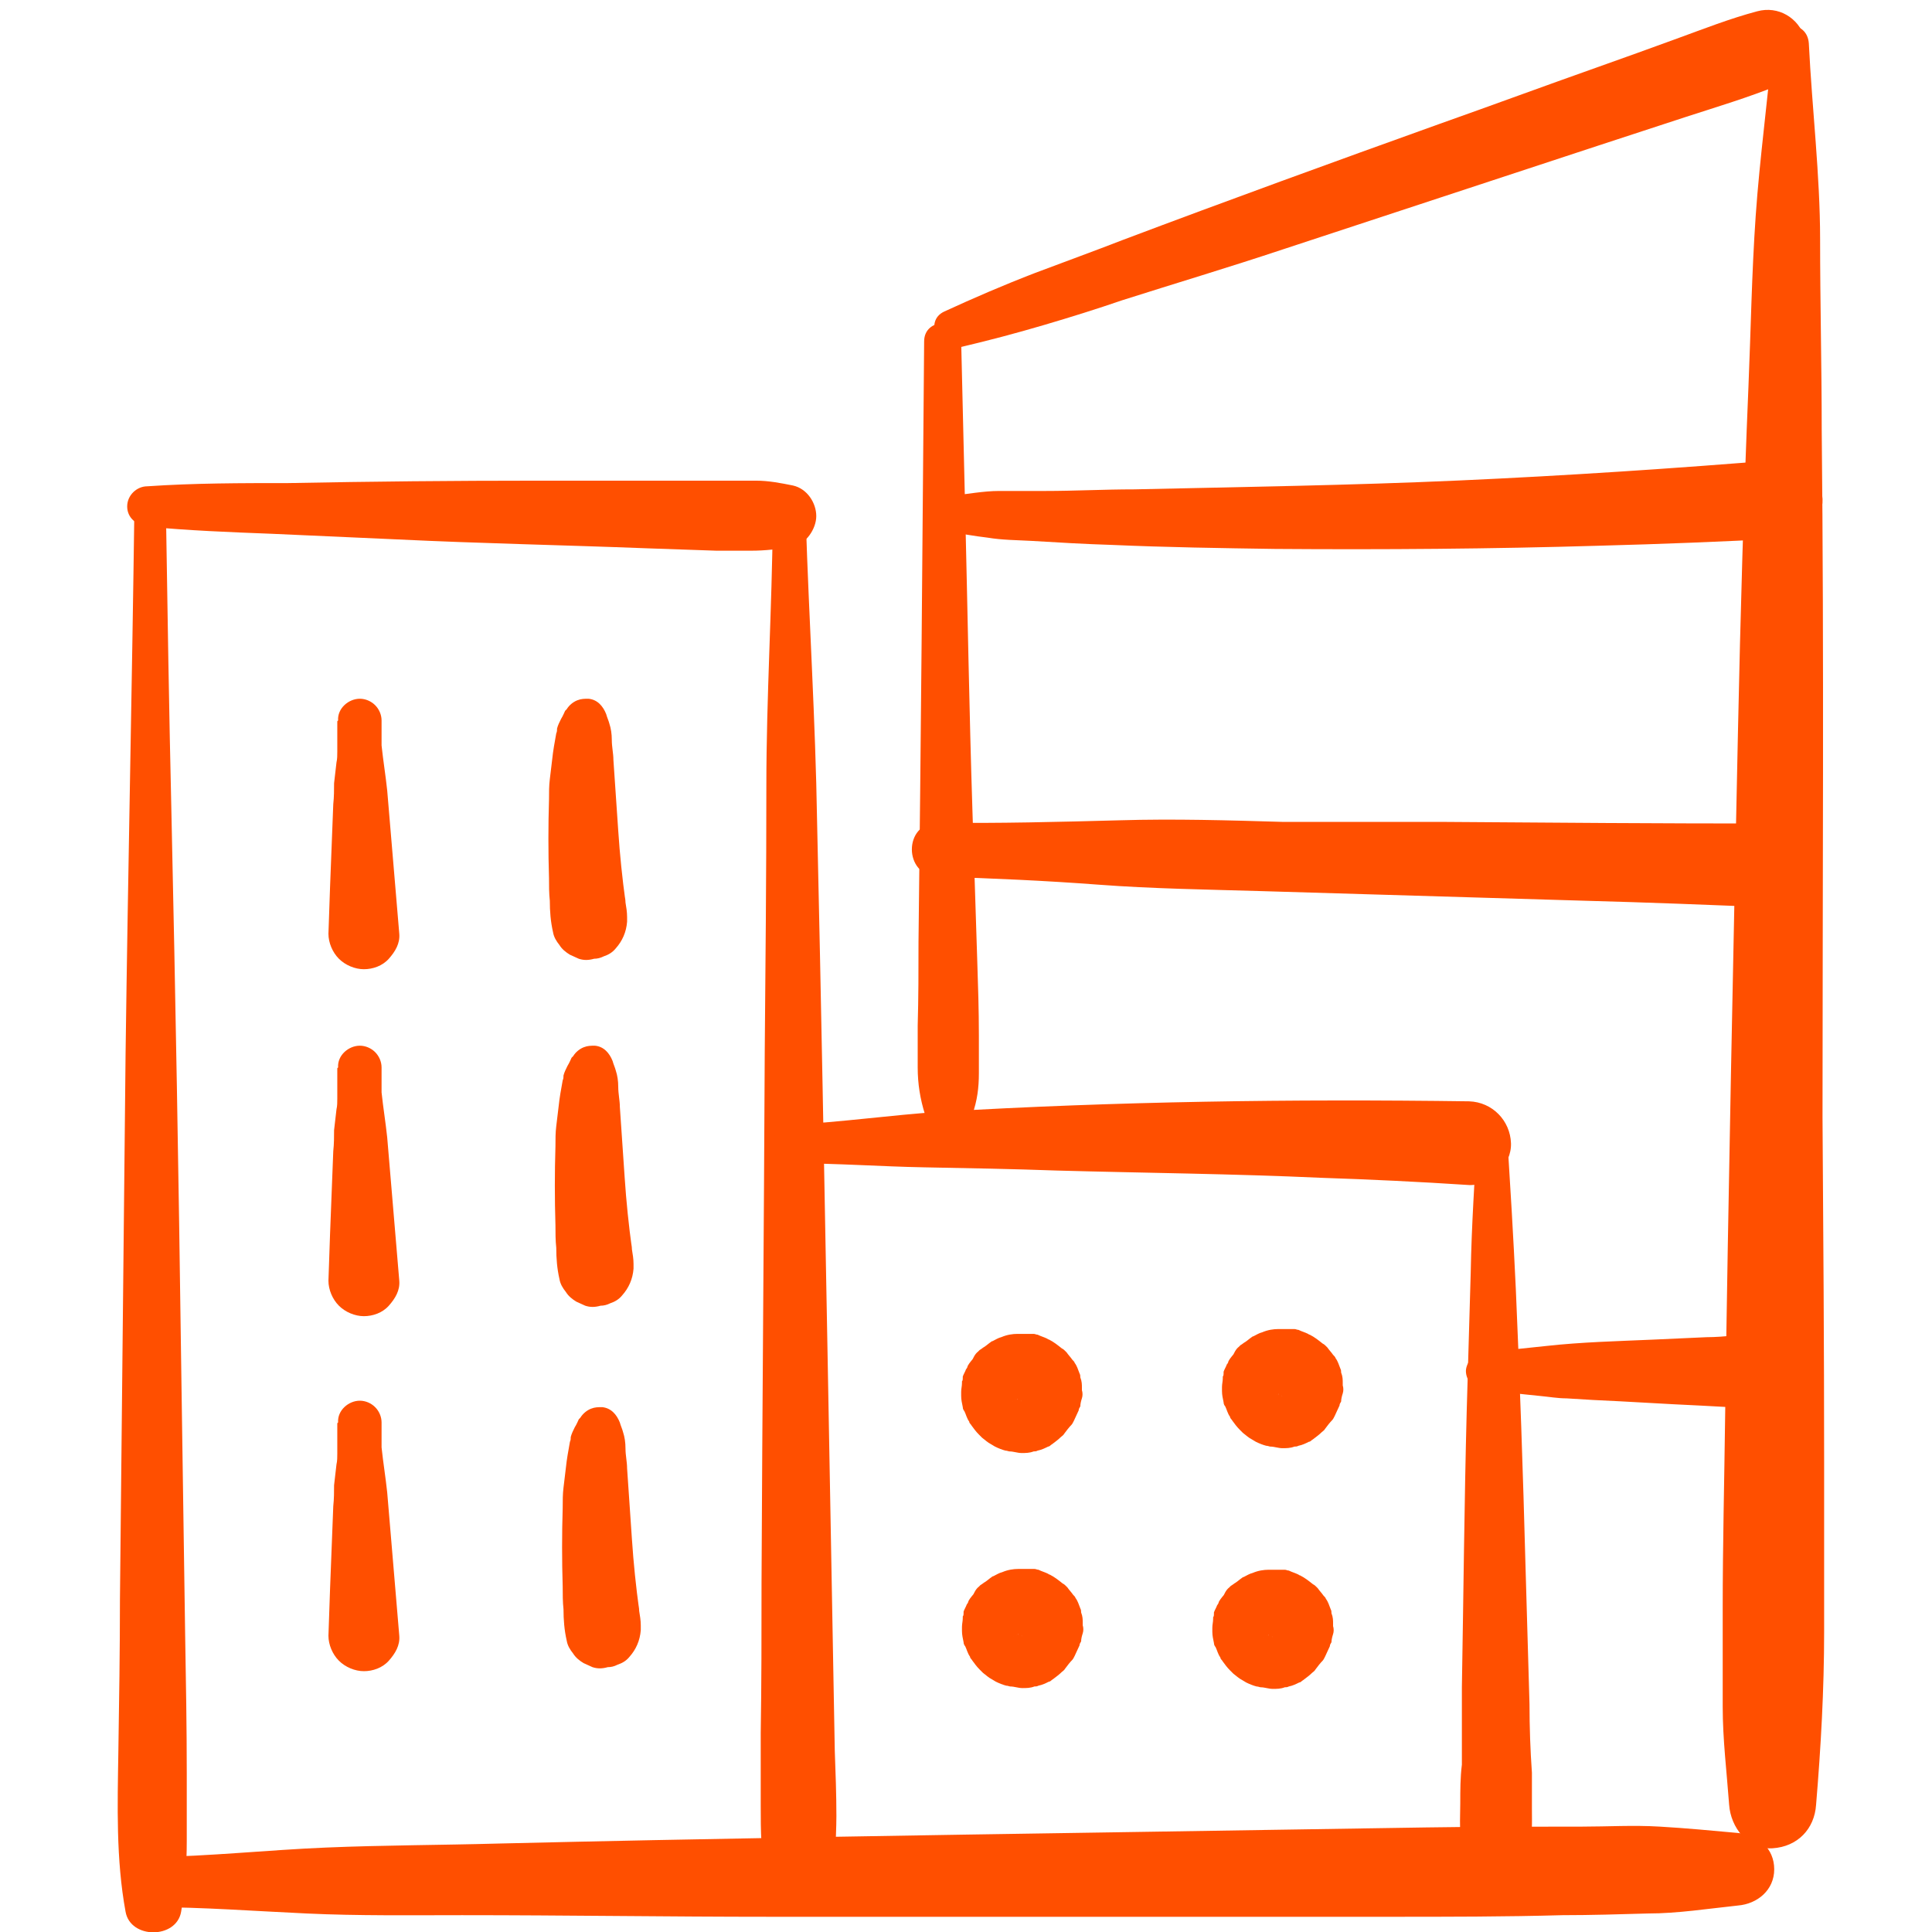 <svg width="24" height="24" viewBox="0 0 24 24" fill="none" xmlns="http://www.w3.org/2000/svg">
<g clip-path="url(#clip0_4051_1993)">
<path d="M1.67 6.279C1.64 8.549 1.59 10.819 1.56 13.089L1.49 19.869C1.49 20.509 1.48 21.139 1.47 21.779C1.46 22.419 1.44 23.099 1.56 23.749C1.62 24.089 2.19 24.089 2.25 23.749C2.3 23.449 2.32 23.169 2.32 22.869C2.32 22.589 2.32 22.309 2.32 22.029C2.32 21.459 2.31 20.879 2.3 20.309L2.25 16.899C2.22 14.639 2.18 12.379 2.13 10.119C2.1 8.839 2.08 7.559 2.06 6.279C2.06 6.029 1.67 6.029 1.67 6.279Z" fill="#FF4F00"/>
<path d="M1.82 6.541C2.34 6.591 2.86 6.611 3.38 6.631L4.94 6.701C5.97 6.751 7 6.771 8.03 6.811L8.9 6.841C9.04 6.841 9.19 6.841 9.33 6.841C9.51 6.841 9.67 6.821 9.85 6.791C10.01 6.761 10.14 6.571 10.14 6.411C10.14 6.251 10.03 6.071 9.85 6.031C9.7 6.001 9.55 5.971 9.39 5.971C9.26 5.971 9.13 5.971 9 5.971H8.23C7.71 5.971 7.19 5.971 6.67 5.971C5.64 5.971 4.61 5.981 3.58 6.001C3 6.001 2.41 6.001 1.83 6.041C1.7 6.041 1.58 6.151 1.58 6.291C1.58 6.431 1.69 6.521 1.83 6.541H1.82Z" fill="#FF4F00"/>
<path d="M9.6 6.46C9.59 7.56 9.52 8.66 9.52 9.76C9.52 10.861 9.51 11.96 9.5 13.06C9.49 15.261 9.47 17.46 9.46 19.66C9.46 20.28 9.46 20.91 9.45 21.53C9.45 21.831 9.45 22.131 9.45 22.43C9.45 22.59 9.45 22.741 9.46 22.901C9.46 23 9.46 23.11 9.48 23.21C9.5 23.3 9.56 23.381 9.61 23.46C9.77 23.691 10.08 23.691 10.23 23.46C10.33 23.32 10.37 23.171 10.38 23C10.38 22.851 10.39 22.71 10.39 22.561C10.39 22.291 10.38 22.02 10.37 21.75C10.36 21.201 10.35 20.651 10.34 20.101C10.32 19 10.3 17.901 10.28 16.8C10.24 14.601 10.2 12.4 10.15 10.2C10.13 8.95 10.05 7.71 10.01 6.46C10.01 6.2 9.6 6.19 9.6 6.46Z" fill="#FF4F00"/>
<path d="M1.88 23.691C2.52 23.691 3.17 23.741 3.81 23.77C4.45 23.8 5.1 23.791 5.74 23.791C7.02 23.791 8.3 23.811 9.58 23.811C12.14 23.811 14.7 23.811 17.26 23.811C17.98 23.811 18.7 23.811 19.41 23.791C19.76 23.791 20.12 23.78 20.47 23.77C20.84 23.77 21.22 23.71 21.59 23.671C21.83 23.651 22.04 23.48 22.04 23.221C22.04 22.96 21.84 22.791 21.59 22.77C21.27 22.741 20.95 22.71 20.62 22.691C20.29 22.671 19.97 22.691 19.65 22.691C19 22.691 18.36 22.691 17.72 22.701L13.88 22.761C11.32 22.8 8.76 22.84 6.2 22.901C5.48 22.921 4.76 22.921 4.05 22.951C3.34 22.98 2.59 23.061 1.87 23.07C1.48 23.07 1.48 23.68 1.87 23.68L1.88 23.691Z" fill="#FF4F00"/>
<path d="M9.85 14.451C10.4 14.451 10.94 14.491 11.48 14.501C12.02 14.511 12.58 14.521 13.13 14.541C14.22 14.571 15.32 14.581 16.41 14.631C17.02 14.651 17.64 14.681 18.25 14.721C18.52 14.731 18.78 14.471 18.77 14.201C18.76 13.921 18.54 13.691 18.25 13.681C16.06 13.651 13.87 13.681 11.68 13.811C11.07 13.851 10.45 13.941 9.84 13.971C9.71 13.971 9.6 14.071 9.6 14.211C9.6 14.351 9.71 14.451 9.84 14.451H9.85Z" fill="#FF4F00"/>
<path d="M18.35 14.071C18.32 14.651 18.28 15.221 18.27 15.801L18.22 17.531C18.19 18.671 18.18 19.821 18.16 20.961V21.921C18.14 22.081 18.14 22.241 18.14 22.401C18.14 22.591 18.12 22.791 18.18 22.971C18.32 23.371 18.86 23.371 18.99 22.971C19.04 22.801 19.03 22.641 19.03 22.461V22.021C19.01 21.741 19 21.451 19 21.171L18.95 19.441C18.92 18.301 18.88 17.151 18.83 16.011C18.8 15.361 18.76 14.711 18.72 14.071C18.7 13.831 18.36 13.831 18.34 14.071H18.35Z" fill="#FF4F00"/>
<path d="M11.48 4.241C11.46 6.731 11.44 9.211 11.41 11.701C11.41 12.051 11.41 12.391 11.4 12.741C11.4 12.911 11.4 13.091 11.4 13.261C11.4 13.461 11.43 13.651 11.49 13.841C11.59 14.131 11.98 14.131 12.08 13.841C12.14 13.671 12.16 13.511 12.16 13.331C12.16 13.171 12.16 13.011 12.16 12.861C12.16 12.551 12.15 12.241 12.14 11.941L12.08 10.071C12.04 8.831 12.02 7.591 11.99 6.351L11.94 4.241C11.94 3.941 11.48 3.941 11.48 4.241Z" fill="#FF4F00"/>
<path d="M11.94 4.31C12.28 4.23 12.62 4.14 12.96 4.04C13.3 3.94 13.62 3.84 13.94 3.73C14.6 3.52 15.27 3.32 15.93 3.1C17.24 2.67 18.54 2.24 19.85 1.81C20.22 1.69 20.58 1.57 20.95 1.45C21.32 1.33 21.72 1.21 22.09 1.06C22.32 0.96 22.51 0.74 22.42 0.47C22.34 0.22 22.09 0.07 21.83 0.14C21.49 0.23 21.16 0.36 20.83 0.48C20.5 0.6 20.17 0.72 19.83 0.84C19.18 1.07 18.53 1.31 17.88 1.54C16.57 2.01 15.25 2.49 13.95 2.98C13.59 3.12 13.23 3.25 12.86 3.39C12.47 3.54 12.1 3.7 11.73 3.87C11.47 3.99 11.66 4.39 11.92 4.32L11.94 4.31Z" fill="#FF4F00"/>
<path d="M22.02 0.53C21.96 1.25 21.86 1.96 21.81 2.68C21.76 3.4 21.75 4.09 21.72 4.8C21.66 6.22 21.62 7.65 21.59 9.07C21.53 11.92 21.47 14.76 21.43 17.61C21.42 18.4 21.4 19.19 21.4 19.98C21.4 20.39 21.4 20.79 21.4 21.2C21.4 21.61 21.45 22.01 21.48 22.42C21.5 22.7 21.71 22.98 22.02 22.96C22.33 22.94 22.54 22.72 22.56 22.42C22.62 21.7 22.66 20.99 22.66 20.27C22.66 19.55 22.66 18.86 22.66 18.15C22.66 16.73 22.65 15.3 22.64 13.88C22.64 11.03 22.66 8.18 22.63 5.34C22.63 4.55 22.61 3.76 22.61 2.97C22.61 2.18 22.51 1.35 22.47 0.54C22.45 0.24 22.04 0.25 22.01 0.54L22.02 0.53Z" fill="#FF4F00"/>
<path d="M11.77 6.599C11.93 6.629 12.1 6.659 12.27 6.679C12.45 6.709 12.63 6.709 12.81 6.719C13.14 6.739 13.48 6.759 13.81 6.769C14.49 6.799 15.16 6.809 15.84 6.819C17.18 6.829 18.53 6.819 19.87 6.779C20.63 6.759 21.39 6.729 22.15 6.689C22.41 6.679 22.65 6.469 22.64 6.199C22.63 5.949 22.42 5.679 22.15 5.709C20.81 5.819 19.46 5.909 18.12 5.969C16.78 6.029 15.43 6.049 14.09 6.079C13.72 6.079 13.35 6.099 12.98 6.099C12.79 6.099 12.6 6.099 12.41 6.099C12.22 6.099 12.01 6.139 11.82 6.159C11.71 6.169 11.61 6.239 11.6 6.359C11.59 6.459 11.65 6.589 11.76 6.609L11.77 6.599Z" fill="#FF4F00"/>
<path d="M11.65 10.89C12.32 10.91 12.99 10.94 13.65 10.99C14.31 11.04 15 11.05 15.68 11.07L19.71 11.19C20.46 11.21 21.22 11.24 21.97 11.27C22.24 11.27 22.5 11.03 22.49 10.75C22.48 10.47 22.26 10.23 21.97 10.23C20.63 10.23 19.28 10.22 17.94 10.21H15.94C15.26 10.19 14.59 10.17 13.91 10.19C13.16 10.21 12.4 10.23 11.65 10.22C11.22 10.22 11.22 10.88 11.65 10.89Z" fill="#FF4F00"/>
<path d="M18.45 17.271L19.13 17.341C19.24 17.351 19.35 17.371 19.46 17.371L19.79 17.391C20.24 17.411 20.68 17.441 21.13 17.461L21.5 17.481H21.69C21.83 17.501 21.95 17.501 22.07 17.421C22.2 17.331 22.29 17.201 22.29 17.041C22.29 16.881 22.2 16.751 22.07 16.661C21.96 16.591 21.84 16.581 21.71 16.591H21.54C21.43 16.601 21.31 16.611 21.2 16.611C20.98 16.621 20.76 16.631 20.54 16.641C20.09 16.661 19.65 16.671 19.2 16.721L18.44 16.801C18.38 16.801 18.32 16.821 18.28 16.871C18.24 16.911 18.21 16.981 18.21 17.031C18.21 17.081 18.23 17.151 18.28 17.191C18.33 17.231 18.38 17.251 18.44 17.261L18.45 17.271Z" fill="#FF4F00"/>
<path d="M12.87 16.65C12.87 16.65 12.82 16.63 12.79 16.63C12.76 16.63 12.72 16.62 12.69 16.62C12.68 16.62 12.66 16.62 12.65 16.62C12.6 16.62 12.55 16.62 12.51 16.63C12.48 16.63 12.46 16.64 12.43 16.65C12.4 16.66 12.36 16.68 12.33 16.69C12.32 16.69 12.31 16.7 12.29 16.71C12.27 16.72 12.24 16.74 12.22 16.75C12.18 16.78 12.14 16.81 12.11 16.85C12.08 16.89 12.04 16.93 12.02 16.97C12.02 16.98 12.01 17 12 17.01C11.99 17.04 11.97 17.07 11.96 17.1C11.96 17.1 11.96 17.11 11.96 17.12C11.96 17.13 11.96 17.15 11.95 17.16C11.95 17.16 11.95 17.17 11.95 17.18C11.95 17.22 11.94 17.25 11.94 17.29V17.2C11.94 17.2 11.94 17.27 11.94 17.31C11.94 17.31 11.94 17.33 11.94 17.34C11.94 17.39 11.95 17.43 11.96 17.48C11.96 17.5 11.97 17.52 11.98 17.53C12 17.57 12.01 17.62 12.04 17.66C12.04 17.68 12.06 17.69 12.07 17.71C12.1 17.75 12.12 17.78 12.16 17.82C12.17 17.83 12.19 17.85 12.2 17.86C12.24 17.89 12.27 17.92 12.31 17.94C12.33 17.95 12.34 17.96 12.36 17.97C12.4 17.99 12.45 18.01 12.49 18.02C12.51 18.02 12.53 18.03 12.54 18.03C12.59 18.03 12.64 18.05 12.69 18.05C12.74 18.05 12.79 18.05 12.84 18.03C12.86 18.03 12.87 18.03 12.89 18.02C12.94 18.01 12.98 17.99 13.02 17.97C13.04 17.97 13.05 17.95 13.07 17.94C13.11 17.91 13.15 17.88 13.18 17.85C13.19 17.84 13.21 17.83 13.22 17.81C13.25 17.77 13.28 17.73 13.31 17.7C13.32 17.69 13.33 17.67 13.34 17.65C13.36 17.61 13.38 17.56 13.4 17.52C13.4 17.5 13.41 17.49 13.42 17.47C13.42 17.44 13.43 17.4 13.44 17.37C13.45 17.34 13.45 17.3 13.44 17.27C13.44 17.27 13.44 17.25 13.44 17.24C13.44 17.2 13.44 17.16 13.42 17.11C13.42 17.09 13.42 17.08 13.41 17.06C13.39 17.01 13.38 16.97 13.35 16.93C13.35 16.92 13.33 16.9 13.32 16.89C13.3 16.86 13.27 16.83 13.25 16.8C13.25 16.8 13.24 16.79 13.23 16.78C13.22 16.77 13.21 16.76 13.19 16.75C13.14 16.71 13.09 16.67 13.03 16.64C13.03 16.64 13.02 16.64 13.01 16.63C12.97 16.61 12.93 16.6 12.89 16.58C12.87 16.58 12.86 16.57 12.84 16.57H12.82C12.8 16.57 12.78 16.57 12.76 16.57C12.74 16.57 12.72 16.57 12.69 16.57C12.67 16.57 12.66 16.57 12.64 16.57C12.58 16.57 12.51 16.58 12.44 16.61C12.4 16.62 12.37 16.64 12.33 16.66C12.33 16.66 12.32 16.66 12.31 16.67C12.28 16.69 12.26 16.71 12.23 16.73C12.21 16.74 12.19 16.76 12.17 16.77C12.17 16.77 12.16 16.78 12.15 16.79C12.11 16.82 12.09 16.87 12.07 16.91C12.05 16.96 12.04 17 12.04 17.06C12.04 17.11 12.04 17.16 12.07 17.21C12.09 17.26 12.11 17.3 12.15 17.33L12.23 17.39C12.29 17.42 12.35 17.44 12.42 17.44H12.52C12.58 17.41 12.64 17.38 12.69 17.33C12.69 17.33 12.64 17.37 12.61 17.39C12.63 17.38 12.65 17.36 12.67 17.35L12.58 17.39C12.58 17.39 12.64 17.37 12.66 17.37H12.56C12.56 17.37 12.63 17.37 12.66 17.38H12.55C12.6 17.38 12.65 17.38 12.71 17.38H12.6C12.6 17.38 12.67 17.38 12.71 17.4L12.62 17.36C12.62 17.36 12.68 17.39 12.71 17.41L12.63 17.35C12.63 17.35 12.68 17.39 12.69 17.41L12.63 17.33C12.63 17.33 12.66 17.38 12.67 17.4L12.63 17.31C12.63 17.31 12.65 17.36 12.65 17.39V17.29C12.65 17.29 12.65 17.35 12.64 17.39V17.29C12.64 17.29 12.64 17.36 12.62 17.39L12.66 17.3C12.66 17.3 12.63 17.37 12.6 17.4L12.66 17.33C12.66 17.33 12.61 17.39 12.58 17.41L12.65 17.35C12.65 17.35 12.6 17.39 12.56 17.4L12.65 17.36C12.65 17.36 12.59 17.38 12.56 17.38H12.65C12.65 17.38 12.59 17.38 12.56 17.37H12.65C12.65 17.37 12.58 17.37 12.55 17.36L12.63 17.39C12.63 17.39 12.57 17.36 12.54 17.34L12.61 17.39C12.61 17.39 12.55 17.34 12.53 17.31L12.58 17.38C12.58 17.38 12.54 17.31 12.52 17.28L12.55 17.36C12.55 17.36 12.53 17.29 12.52 17.26V17.35C12.52 17.35 12.52 17.27 12.52 17.24V17.33C12.52 17.33 12.52 17.27 12.53 17.23V17.31C12.53 17.31 12.53 17.24 12.55 17.21L12.52 17.28C12.52 17.28 12.55 17.21 12.58 17.19L12.54 17.25C12.54 17.25 12.59 17.19 12.63 17.16L12.57 17.2C12.57 17.2 12.64 17.15 12.68 17.14L12.62 17.17C12.62 17.17 12.69 17.14 12.73 17.14H12.67C12.67 17.14 12.74 17.14 12.77 17.14H12.71C12.71 17.14 12.71 17.14 12.72 17.14C12.75 17.14 12.78 17.15 12.81 17.14C12.84 17.14 12.87 17.13 12.9 17.11C12.93 17.1 12.95 17.08 12.96 17.05C12.98 17.03 12.99 17 13 16.97V16.91C13 16.91 13 16.83 12.98 16.79L12.94 16.74C12.94 16.74 12.88 16.69 12.84 16.68L12.87 16.65Z" fill="#FF4F00"/>
<path d="M16.11 16.59C16.11 16.59 16.06 16.57 16.03 16.57C16 16.57 15.96 16.56 15.93 16.56C15.92 16.56 15.9 16.56 15.89 16.56C15.84 16.56 15.79 16.56 15.75 16.57C15.72 16.57 15.7 16.58 15.67 16.59C15.64 16.6 15.6 16.62 15.57 16.63C15.56 16.63 15.55 16.64 15.53 16.65C15.51 16.66 15.48 16.68 15.46 16.69C15.42 16.72 15.38 16.75 15.35 16.79C15.32 16.83 15.28 16.87 15.26 16.91C15.26 16.92 15.25 16.94 15.24 16.95C15.23 16.98 15.21 17.01 15.2 17.04C15.2 17.04 15.2 17.05 15.2 17.06C15.2 17.07 15.2 17.09 15.19 17.1C15.19 17.1 15.19 17.11 15.19 17.12C15.19 17.16 15.18 17.19 15.18 17.23V17.14C15.18 17.14 15.18 17.21 15.18 17.25C15.18 17.25 15.18 17.27 15.18 17.28C15.18 17.33 15.19 17.37 15.2 17.42C15.2 17.44 15.21 17.46 15.22 17.47C15.24 17.51 15.25 17.56 15.28 17.6C15.28 17.62 15.3 17.63 15.31 17.65C15.34 17.69 15.36 17.72 15.4 17.76C15.41 17.77 15.43 17.79 15.44 17.8C15.48 17.83 15.51 17.86 15.55 17.88C15.57 17.89 15.58 17.9 15.6 17.91C15.64 17.93 15.69 17.95 15.73 17.96C15.75 17.96 15.77 17.97 15.78 17.97C15.83 17.97 15.88 17.99 15.93 17.99C15.98 17.99 16.03 17.99 16.08 17.97C16.1 17.97 16.11 17.97 16.13 17.96C16.18 17.95 16.22 17.93 16.26 17.91C16.28 17.91 16.29 17.89 16.31 17.88C16.35 17.85 16.39 17.82 16.42 17.79C16.43 17.78 16.45 17.77 16.46 17.75C16.49 17.71 16.52 17.67 16.55 17.64C16.56 17.63 16.57 17.61 16.58 17.59C16.6 17.55 16.62 17.5 16.64 17.46C16.64 17.44 16.65 17.43 16.66 17.41C16.66 17.38 16.67 17.34 16.68 17.31C16.69 17.28 16.69 17.24 16.68 17.21C16.68 17.21 16.68 17.19 16.68 17.18C16.68 17.14 16.68 17.1 16.66 17.05C16.66 17.03 16.66 17.02 16.65 17C16.63 16.95 16.62 16.91 16.59 16.87C16.59 16.86 16.57 16.84 16.56 16.83C16.54 16.8 16.51 16.77 16.49 16.74C16.49 16.74 16.48 16.73 16.47 16.72C16.46 16.71 16.45 16.7 16.43 16.69C16.38 16.65 16.33 16.61 16.27 16.58C16.27 16.58 16.26 16.58 16.25 16.57C16.21 16.55 16.17 16.54 16.13 16.52C16.11 16.52 16.1 16.51 16.08 16.51H16.06C16.04 16.51 16.02 16.51 16 16.51C15.98 16.51 15.96 16.51 15.93 16.51C15.91 16.51 15.9 16.51 15.88 16.51C15.82 16.51 15.75 16.52 15.68 16.55C15.64 16.56 15.61 16.58 15.57 16.6C15.57 16.6 15.56 16.6 15.55 16.61C15.52 16.63 15.5 16.65 15.47 16.67C15.45 16.68 15.43 16.7 15.41 16.71C15.41 16.71 15.4 16.72 15.39 16.73C15.35 16.76 15.33 16.81 15.31 16.85C15.29 16.9 15.28 16.94 15.28 17C15.28 17.05 15.28 17.1 15.31 17.15C15.33 17.2 15.35 17.24 15.39 17.27L15.47 17.33C15.53 17.36 15.59 17.38 15.66 17.38H15.76C15.82 17.35 15.88 17.32 15.93 17.27C15.93 17.27 15.88 17.31 15.85 17.33C15.87 17.32 15.89 17.3 15.91 17.29L15.82 17.33C15.82 17.33 15.88 17.31 15.9 17.31H15.8C15.8 17.31 15.87 17.31 15.9 17.32H15.79C15.84 17.32 15.89 17.32 15.95 17.32H15.84C15.84 17.32 15.91 17.32 15.95 17.34L15.86 17.3C15.86 17.3 15.92 17.33 15.95 17.35L15.87 17.29C15.87 17.29 15.92 17.33 15.93 17.35L15.87 17.27C15.87 17.27 15.9 17.32 15.91 17.34L15.87 17.25C15.87 17.25 15.89 17.3 15.89 17.33V17.23C15.89 17.23 15.89 17.29 15.88 17.33V17.23C15.88 17.23 15.88 17.3 15.86 17.33L15.9 17.24C15.9 17.24 15.87 17.31 15.84 17.34L15.9 17.27C15.9 17.27 15.85 17.33 15.82 17.35L15.89 17.29C15.89 17.29 15.84 17.33 15.8 17.34L15.89 17.3C15.89 17.3 15.83 17.32 15.8 17.32H15.89C15.89 17.32 15.83 17.32 15.8 17.31H15.89C15.89 17.31 15.82 17.31 15.79 17.3L15.87 17.33C15.87 17.33 15.81 17.3 15.78 17.28L15.85 17.33C15.85 17.33 15.79 17.28 15.77 17.25L15.82 17.32C15.82 17.32 15.78 17.25 15.76 17.22L15.79 17.3C15.79 17.3 15.77 17.23 15.76 17.2V17.29C15.76 17.29 15.76 17.21 15.76 17.18V17.27C15.76 17.27 15.76 17.21 15.77 17.17V17.25C15.77 17.25 15.77 17.18 15.79 17.15L15.76 17.22C15.76 17.22 15.79 17.15 15.82 17.13L15.78 17.19C15.78 17.19 15.83 17.13 15.87 17.1L15.81 17.14C15.81 17.14 15.88 17.09 15.92 17.08L15.86 17.11C15.86 17.11 15.93 17.08 15.97 17.08H15.91C15.91 17.08 15.98 17.08 16.01 17.08H15.95C15.95 17.08 15.95 17.08 15.96 17.08C15.99 17.08 16.02 17.09 16.05 17.08C16.08 17.08 16.11 17.07 16.14 17.05C16.17 17.04 16.19 17.02 16.2 16.99C16.22 16.97 16.23 16.94 16.24 16.91V16.85C16.24 16.85 16.24 16.77 16.22 16.73L16.18 16.68C16.18 16.68 16.12 16.63 16.08 16.62L16.11 16.59Z" fill="#FF4F00"/>
<path d="M12.88 19.57C12.88 19.57 12.83 19.55 12.8 19.55C12.77 19.55 12.73 19.54 12.7 19.54C12.69 19.54 12.67 19.54 12.66 19.54C12.61 19.54 12.56 19.54 12.52 19.55C12.49 19.55 12.47 19.56 12.44 19.57C12.41 19.58 12.37 19.6 12.34 19.61C12.33 19.61 12.32 19.62 12.3 19.63C12.28 19.64 12.25 19.66 12.23 19.67C12.19 19.7 12.15 19.73 12.12 19.77C12.09 19.81 12.05 19.85 12.03 19.89C12.03 19.9 12.02 19.92 12.01 19.93C12 19.96 11.98 19.99 11.97 20.02C11.97 20.02 11.97 20.03 11.97 20.04C11.97 20.05 11.97 20.07 11.96 20.08C11.96 20.08 11.96 20.09 11.96 20.1C11.96 20.14 11.95 20.17 11.95 20.21V20.12C11.95 20.12 11.95 20.19 11.95 20.23C11.95 20.23 11.95 20.25 11.95 20.26C11.95 20.31 11.96 20.35 11.97 20.4C11.97 20.42 11.98 20.44 11.99 20.45C12.01 20.49 12.02 20.54 12.05 20.58C12.05 20.6 12.07 20.61 12.08 20.63C12.11 20.67 12.13 20.7 12.17 20.74C12.18 20.75 12.2 20.77 12.21 20.78C12.25 20.81 12.28 20.84 12.32 20.86C12.34 20.87 12.35 20.88 12.37 20.89C12.41 20.91 12.46 20.93 12.5 20.94C12.52 20.94 12.54 20.95 12.55 20.95C12.6 20.95 12.65 20.97 12.7 20.97C12.75 20.97 12.8 20.97 12.85 20.95C12.87 20.95 12.88 20.95 12.9 20.94C12.95 20.93 12.99 20.91 13.03 20.89C13.05 20.89 13.06 20.87 13.08 20.86C13.12 20.83 13.16 20.8 13.19 20.77C13.2 20.76 13.22 20.75 13.23 20.73C13.26 20.69 13.29 20.65 13.32 20.62C13.33 20.61 13.34 20.59 13.35 20.57C13.37 20.53 13.39 20.48 13.41 20.44C13.41 20.42 13.42 20.41 13.43 20.39C13.43 20.36 13.44 20.32 13.45 20.29C13.46 20.26 13.46 20.22 13.45 20.19C13.45 20.19 13.45 20.17 13.45 20.16C13.45 20.12 13.45 20.08 13.43 20.03C13.43 20.01 13.43 20 13.42 19.98C13.4 19.93 13.39 19.89 13.36 19.85C13.36 19.84 13.34 19.82 13.33 19.81C13.31 19.78 13.28 19.75 13.26 19.72C13.26 19.72 13.25 19.71 13.24 19.7C13.23 19.69 13.22 19.68 13.2 19.67C13.15 19.63 13.1 19.59 13.04 19.56C13.04 19.56 13.03 19.56 13.02 19.55C12.98 19.53 12.94 19.52 12.9 19.5C12.88 19.5 12.87 19.49 12.85 19.49H12.83C12.81 19.49 12.79 19.49 12.77 19.49C12.75 19.49 12.73 19.49 12.7 19.49C12.68 19.49 12.67 19.49 12.65 19.49C12.59 19.49 12.52 19.5 12.45 19.53C12.41 19.54 12.38 19.56 12.34 19.58C12.34 19.58 12.33 19.58 12.32 19.59C12.29 19.61 12.27 19.63 12.24 19.65C12.22 19.66 12.2 19.68 12.18 19.69C12.18 19.69 12.17 19.7 12.16 19.71C12.12 19.74 12.1 19.79 12.08 19.83C12.06 19.88 12.05 19.92 12.05 19.98C12.05 20.03 12.05 20.08 12.08 20.13C12.1 20.18 12.12 20.22 12.16 20.25L12.24 20.31C12.3 20.34 12.36 20.36 12.43 20.36H12.53C12.59 20.33 12.65 20.3 12.7 20.25C12.7 20.25 12.65 20.29 12.62 20.31C12.64 20.3 12.66 20.28 12.68 20.27L12.59 20.31C12.59 20.31 12.65 20.29 12.67 20.29H12.57C12.57 20.29 12.64 20.29 12.67 20.3H12.56C12.61 20.3 12.66 20.3 12.72 20.3H12.61C12.61 20.3 12.68 20.3 12.72 20.32L12.63 20.28C12.63 20.28 12.69 20.31 12.72 20.33L12.64 20.27C12.64 20.27 12.69 20.31 12.7 20.33L12.64 20.25C12.64 20.25 12.67 20.3 12.68 20.32L12.64 20.23C12.64 20.23 12.66 20.28 12.66 20.31V20.21C12.66 20.21 12.66 20.27 12.65 20.31V20.21C12.65 20.21 12.65 20.28 12.63 20.31L12.67 20.22C12.67 20.22 12.64 20.29 12.61 20.32L12.67 20.25C12.67 20.25 12.62 20.31 12.59 20.33L12.66 20.27C12.66 20.27 12.61 20.31 12.57 20.32L12.66 20.28C12.66 20.28 12.6 20.3 12.57 20.3H12.66C12.66 20.3 12.6 20.3 12.57 20.29H12.66C12.66 20.29 12.59 20.29 12.56 20.28L12.64 20.31C12.64 20.31 12.58 20.28 12.55 20.26L12.62 20.31C12.62 20.31 12.56 20.26 12.54 20.23L12.59 20.3C12.59 20.3 12.55 20.23 12.53 20.2L12.56 20.28C12.56 20.28 12.54 20.21 12.53 20.18V20.27C12.53 20.27 12.53 20.19 12.53 20.16V20.25C12.53 20.25 12.53 20.19 12.54 20.15V20.23C12.54 20.23 12.54 20.16 12.56 20.13L12.53 20.2C12.53 20.2 12.56 20.13 12.59 20.11L12.55 20.17C12.55 20.17 12.6 20.11 12.64 20.08L12.58 20.12C12.58 20.12 12.65 20.07 12.69 20.06L12.63 20.09C12.63 20.09 12.7 20.06 12.74 20.06H12.68C12.68 20.06 12.75 20.06 12.78 20.06H12.72C12.72 20.06 12.72 20.06 12.73 20.06C12.76 20.06 12.79 20.07 12.82 20.06C12.85 20.06 12.88 20.05 12.91 20.03C12.94 20.02 12.96 20 12.97 19.97C12.99 19.95 13 19.92 13.01 19.89V19.83C13.01 19.83 13.01 19.75 12.99 19.71L12.95 19.66C12.95 19.66 12.89 19.61 12.85 19.6L12.88 19.57Z" fill="#FF4F00"/>
<path d="M15.99 19.58C15.99 19.58 15.94 19.56 15.91 19.56C15.88 19.56 15.84 19.55 15.81 19.55C15.8 19.55 15.78 19.55 15.77 19.55C15.72 19.55 15.67 19.55 15.63 19.56C15.6 19.56 15.58 19.57 15.55 19.58C15.52 19.59 15.48 19.61 15.45 19.62C15.44 19.62 15.43 19.63 15.41 19.64C15.39 19.65 15.36 19.67 15.34 19.68C15.3 19.71 15.26 19.74 15.23 19.78C15.2 19.82 15.16 19.86 15.14 19.9C15.14 19.91 15.13 19.93 15.12 19.94C15.11 19.97 15.09 20 15.08 20.03C15.08 20.03 15.08 20.04 15.08 20.05C15.08 20.06 15.08 20.08 15.07 20.09C15.07 20.09 15.07 20.1 15.07 20.11C15.07 20.15 15.06 20.18 15.06 20.22V20.13C15.06 20.13 15.06 20.2 15.06 20.24C15.06 20.24 15.06 20.26 15.06 20.27C15.06 20.32 15.07 20.36 15.08 20.41C15.08 20.43 15.09 20.45 15.1 20.46C15.12 20.5 15.13 20.55 15.16 20.59C15.16 20.61 15.18 20.62 15.19 20.64C15.22 20.68 15.24 20.71 15.28 20.75C15.29 20.76 15.31 20.78 15.32 20.79C15.36 20.82 15.39 20.85 15.43 20.87C15.45 20.88 15.46 20.89 15.48 20.9C15.52 20.92 15.57 20.94 15.61 20.95C15.63 20.95 15.65 20.96 15.66 20.96C15.71 20.96 15.76 20.98 15.81 20.98C15.86 20.98 15.91 20.98 15.96 20.96C15.98 20.96 15.99 20.96 16.01 20.95C16.06 20.94 16.1 20.92 16.14 20.9C16.16 20.9 16.17 20.88 16.19 20.87C16.23 20.84 16.27 20.81 16.3 20.78C16.31 20.77 16.33 20.76 16.34 20.74C16.37 20.7 16.4 20.66 16.43 20.63C16.44 20.62 16.45 20.6 16.46 20.58C16.48 20.54 16.5 20.49 16.52 20.45C16.52 20.43 16.53 20.42 16.54 20.4C16.54 20.37 16.55 20.33 16.56 20.3C16.57 20.27 16.57 20.23 16.56 20.2C16.56 20.2 16.56 20.18 16.56 20.17C16.56 20.13 16.56 20.09 16.54 20.04C16.54 20.02 16.54 20.01 16.53 19.99C16.51 19.94 16.5 19.9 16.47 19.86C16.47 19.85 16.45 19.83 16.44 19.82C16.42 19.79 16.39 19.76 16.37 19.73C16.37 19.73 16.36 19.72 16.35 19.71C16.34 19.7 16.33 19.69 16.31 19.68C16.26 19.64 16.21 19.6 16.15 19.57C16.15 19.57 16.14 19.57 16.13 19.56C16.09 19.54 16.05 19.53 16.01 19.51C15.99 19.51 15.98 19.5 15.96 19.5H15.94C15.92 19.5 15.9 19.5 15.88 19.5C15.86 19.5 15.84 19.5 15.81 19.5C15.79 19.5 15.78 19.5 15.76 19.5C15.7 19.5 15.63 19.51 15.56 19.54C15.52 19.55 15.49 19.57 15.45 19.59C15.45 19.59 15.44 19.59 15.43 19.6C15.4 19.62 15.38 19.64 15.35 19.66C15.33 19.67 15.31 19.69 15.29 19.7C15.29 19.7 15.28 19.71 15.27 19.72C15.23 19.75 15.21 19.8 15.19 19.84C15.17 19.89 15.16 19.93 15.16 19.99C15.16 20.04 15.16 20.09 15.19 20.14C15.21 20.19 15.23 20.23 15.27 20.26L15.35 20.32C15.41 20.35 15.47 20.37 15.54 20.37H15.64C15.7 20.34 15.76 20.31 15.81 20.26C15.81 20.26 15.76 20.3 15.73 20.32C15.75 20.31 15.77 20.29 15.79 20.28L15.7 20.32C15.7 20.32 15.76 20.3 15.78 20.3H15.68C15.68 20.3 15.75 20.3 15.78 20.31H15.67C15.72 20.31 15.77 20.31 15.83 20.31H15.72C15.72 20.31 15.79 20.31 15.83 20.33L15.74 20.29C15.74 20.29 15.8 20.32 15.83 20.34L15.75 20.28C15.75 20.28 15.8 20.32 15.81 20.34L15.75 20.26C15.75 20.26 15.78 20.31 15.79 20.33L15.75 20.24C15.75 20.24 15.77 20.29 15.77 20.32V20.22C15.77 20.22 15.77 20.28 15.76 20.32V20.22C15.76 20.22 15.76 20.29 15.74 20.32L15.78 20.23C15.78 20.23 15.75 20.3 15.72 20.33L15.78 20.26C15.78 20.26 15.73 20.32 15.7 20.34L15.77 20.28C15.77 20.28 15.72 20.32 15.68 20.33L15.77 20.29C15.77 20.29 15.71 20.31 15.68 20.31H15.77C15.77 20.31 15.71 20.31 15.68 20.3H15.77C15.77 20.3 15.7 20.3 15.67 20.29L15.75 20.32C15.75 20.32 15.69 20.29 15.66 20.27L15.73 20.32C15.73 20.32 15.67 20.27 15.65 20.24L15.7 20.31C15.7 20.31 15.66 20.24 15.64 20.21L15.67 20.29C15.67 20.29 15.65 20.22 15.64 20.19V20.28C15.64 20.28 15.64 20.2 15.64 20.17V20.26C15.64 20.26 15.64 20.2 15.65 20.16V20.24C15.65 20.24 15.65 20.17 15.67 20.14L15.64 20.21C15.64 20.21 15.67 20.14 15.7 20.12L15.66 20.18C15.66 20.18 15.71 20.12 15.75 20.09L15.69 20.13C15.69 20.13 15.76 20.08 15.8 20.07L15.74 20.1C15.74 20.1 15.81 20.07 15.85 20.07H15.79C15.79 20.07 15.86 20.07 15.89 20.07H15.83C15.83 20.07 15.83 20.07 15.84 20.07C15.87 20.07 15.9 20.08 15.93 20.07C15.96 20.07 15.99 20.06 16.02 20.04C16.05 20.03 16.07 20.01 16.08 19.98C16.1 19.96 16.11 19.93 16.12 19.9V19.84C16.12 19.84 16.12 19.76 16.1 19.72L16.06 19.67C16.06 19.67 16 19.62 15.96 19.61L15.99 19.58Z" fill="#FF4F00"/>
<path d="M4.19 8.96V9.22C4.19 9.22 4.19 9.3 4.19 9.34C4.19 9.38 4.19 9.43 4.18 9.47L4.15 9.73C4.15 9.81 4.15 9.9 4.14 9.99L4.1 11.02L4.08 11.6C4.08 11.71 4.13 11.83 4.21 11.91C4.29 11.99 4.41 12.04 4.52 12.04C4.63 12.04 4.75 12 4.83 11.91C4.91 11.82 4.97 11.72 4.96 11.6L4.81 9.82C4.79 9.63 4.76 9.45 4.74 9.26V9.33C4.74 9.27 4.74 9.2 4.74 9.14V8.95C4.74 8.88 4.71 8.81 4.66 8.76C4.61 8.71 4.54 8.68 4.47 8.68C4.33 8.68 4.19 8.8 4.2 8.95L4.19 8.96Z" fill="#FF4F00"/>
<path d="M7.02 8.83C7.02 8.83 6.99 8.9 6.97 8.93C6.95 8.97 6.93 9.01 6.92 9.05C6.92 9.07 6.92 9.09 6.91 9.11C6.89 9.22 6.87 9.33 6.86 9.43C6.85 9.51 6.84 9.6 6.83 9.68C6.82 9.76 6.82 9.84 6.82 9.93C6.81 10.26 6.81 10.58 6.82 10.91C6.82 11 6.82 11.1 6.83 11.19C6.83 11.32 6.84 11.45 6.87 11.58C6.88 11.64 6.91 11.69 6.95 11.74C6.98 11.79 7.03 11.83 7.08 11.86L7.19 11.91C7.25 11.93 7.31 11.93 7.38 11.91C7.42 11.91 7.46 11.9 7.5 11.88C7.56 11.86 7.61 11.83 7.65 11.78C7.73 11.69 7.78 11.58 7.79 11.45C7.79 11.43 7.79 11.41 7.79 11.39C7.79 11.33 7.78 11.27 7.77 11.21C7.77 11.17 7.76 11.13 7.75 11.08L7.77 11.2C7.73 10.91 7.7 10.62 7.68 10.32C7.67 10.17 7.66 10.03 7.65 9.88C7.64 9.73 7.63 9.59 7.62 9.44C7.62 9.36 7.6 9.28 7.6 9.19C7.6 9.12 7.59 9.05 7.57 8.99C7.56 8.95 7.54 8.91 7.53 8.87C7.49 8.77 7.42 8.69 7.31 8.68C7.26 8.68 7.22 8.68 7.17 8.7C7.12 8.72 7.07 8.76 7.04 8.81L7.02 8.83Z" fill="#FF4F00"/>
<path d="M4.19 13.27V13.53C4.19 13.53 4.19 13.61 4.19 13.65C4.19 13.69 4.19 13.74 4.18 13.78L4.15 14.04C4.15 14.12 4.15 14.21 4.14 14.3L4.1 15.33L4.08 15.91C4.08 16.02 4.13 16.14 4.21 16.22C4.29 16.3 4.41 16.35 4.52 16.35C4.63 16.35 4.75 16.31 4.83 16.22C4.91 16.13 4.97 16.03 4.96 15.91L4.81 14.13C4.79 13.94 4.76 13.76 4.74 13.57V13.64C4.74 13.58 4.74 13.51 4.74 13.45V13.26C4.74 13.19 4.71 13.12 4.66 13.07C4.61 13.02 4.54 12.99 4.47 12.99C4.33 12.99 4.19 13.11 4.2 13.26L4.19 13.27Z" fill="#FF4F00"/>
<path d="M7.1 13.14C7.1 13.14 7.07 13.21 7.05 13.24C7.03 13.28 7.01 13.32 7 13.36C7 13.38 7 13.4 6.99 13.42C6.97 13.53 6.95 13.64 6.94 13.74C6.93 13.82 6.92 13.91 6.91 13.99C6.9 14.07 6.9 14.15 6.9 14.24C6.89 14.57 6.89 14.89 6.9 15.22C6.9 15.31 6.9 15.41 6.91 15.5C6.91 15.63 6.92 15.76 6.95 15.89C6.96 15.95 6.99 16 7.03 16.05C7.06 16.1 7.11 16.14 7.16 16.17L7.27 16.22C7.33 16.24 7.39 16.24 7.46 16.22C7.5 16.22 7.54 16.21 7.58 16.19C7.64 16.17 7.69 16.14 7.73 16.09C7.81 16 7.86 15.89 7.87 15.76C7.87 15.74 7.87 15.72 7.87 15.7C7.87 15.64 7.86 15.58 7.85 15.52C7.85 15.48 7.84 15.44 7.83 15.39L7.85 15.51C7.81 15.22 7.78 14.93 7.76 14.63C7.75 14.48 7.74 14.34 7.73 14.19C7.72 14.04 7.71 13.9 7.7 13.75C7.7 13.67 7.68 13.59 7.68 13.5C7.68 13.43 7.67 13.36 7.65 13.3C7.64 13.26 7.62 13.22 7.61 13.18C7.57 13.08 7.5 13 7.39 12.99C7.34 12.99 7.3 12.99 7.25 13.01C7.2 13.03 7.15 13.07 7.12 13.12L7.1 13.14Z" fill="#FF4F00"/>
<path d="M4.19 17.68V17.94C4.19 17.94 4.19 18.02 4.19 18.06C4.19 18.1 4.19 18.15 4.18 18.19L4.15 18.45C4.15 18.53 4.15 18.62 4.14 18.71L4.1 19.74L4.08 20.32C4.08 20.43 4.13 20.55 4.21 20.63C4.29 20.71 4.41 20.76 4.52 20.76C4.63 20.76 4.75 20.72 4.83 20.63C4.91 20.54 4.97 20.44 4.96 20.32L4.81 18.54C4.79 18.35 4.76 18.17 4.74 17.98V18.05C4.74 17.99 4.74 17.92 4.74 17.86V17.67C4.74 17.6 4.71 17.53 4.66 17.48C4.61 17.43 4.54 17.4 4.47 17.4C4.33 17.4 4.19 17.52 4.2 17.67L4.19 17.68Z" fill="#FF4F00"/>
<path d="M7.19 17.631C7.19 17.631 7.16 17.701 7.14 17.73C7.12 17.77 7.1 17.811 7.09 17.851C7.09 17.87 7.09 17.89 7.08 17.91C7.06 18.02 7.04 18.131 7.03 18.23C7.02 18.311 7.01 18.401 7 18.48C6.99 18.561 6.99 18.64 6.99 18.73C6.98 19.061 6.98 19.381 6.99 19.71C6.99 19.8 6.99 19.901 7 19.991C7 20.12 7.01 20.25 7.04 20.381C7.05 20.441 7.08 20.491 7.12 20.541C7.15 20.59 7.2 20.631 7.25 20.66L7.36 20.71C7.42 20.73 7.48 20.73 7.55 20.71C7.59 20.71 7.63 20.701 7.67 20.68C7.73 20.66 7.78 20.631 7.82 20.581C7.9 20.491 7.95 20.381 7.96 20.25C7.96 20.23 7.96 20.21 7.96 20.191C7.96 20.131 7.95 20.07 7.94 20.011C7.94 19.971 7.93 19.93 7.92 19.881L7.94 20C7.9 19.71 7.87 19.421 7.85 19.12C7.84 18.971 7.83 18.831 7.82 18.68C7.81 18.53 7.8 18.39 7.79 18.241C7.79 18.16 7.77 18.081 7.77 17.991C7.77 17.921 7.76 17.851 7.74 17.791C7.73 17.75 7.71 17.71 7.7 17.671C7.66 17.57 7.59 17.491 7.48 17.48C7.43 17.48 7.39 17.48 7.34 17.5C7.29 17.52 7.24 17.561 7.21 17.61L7.19 17.631Z" fill="#FF4F00"/>
</g>
<defs>
<clipPath id="clip0_4051_1993">
<rect width="24" height="24" fill="white"/>
</clipPath>
</defs>
</svg>
